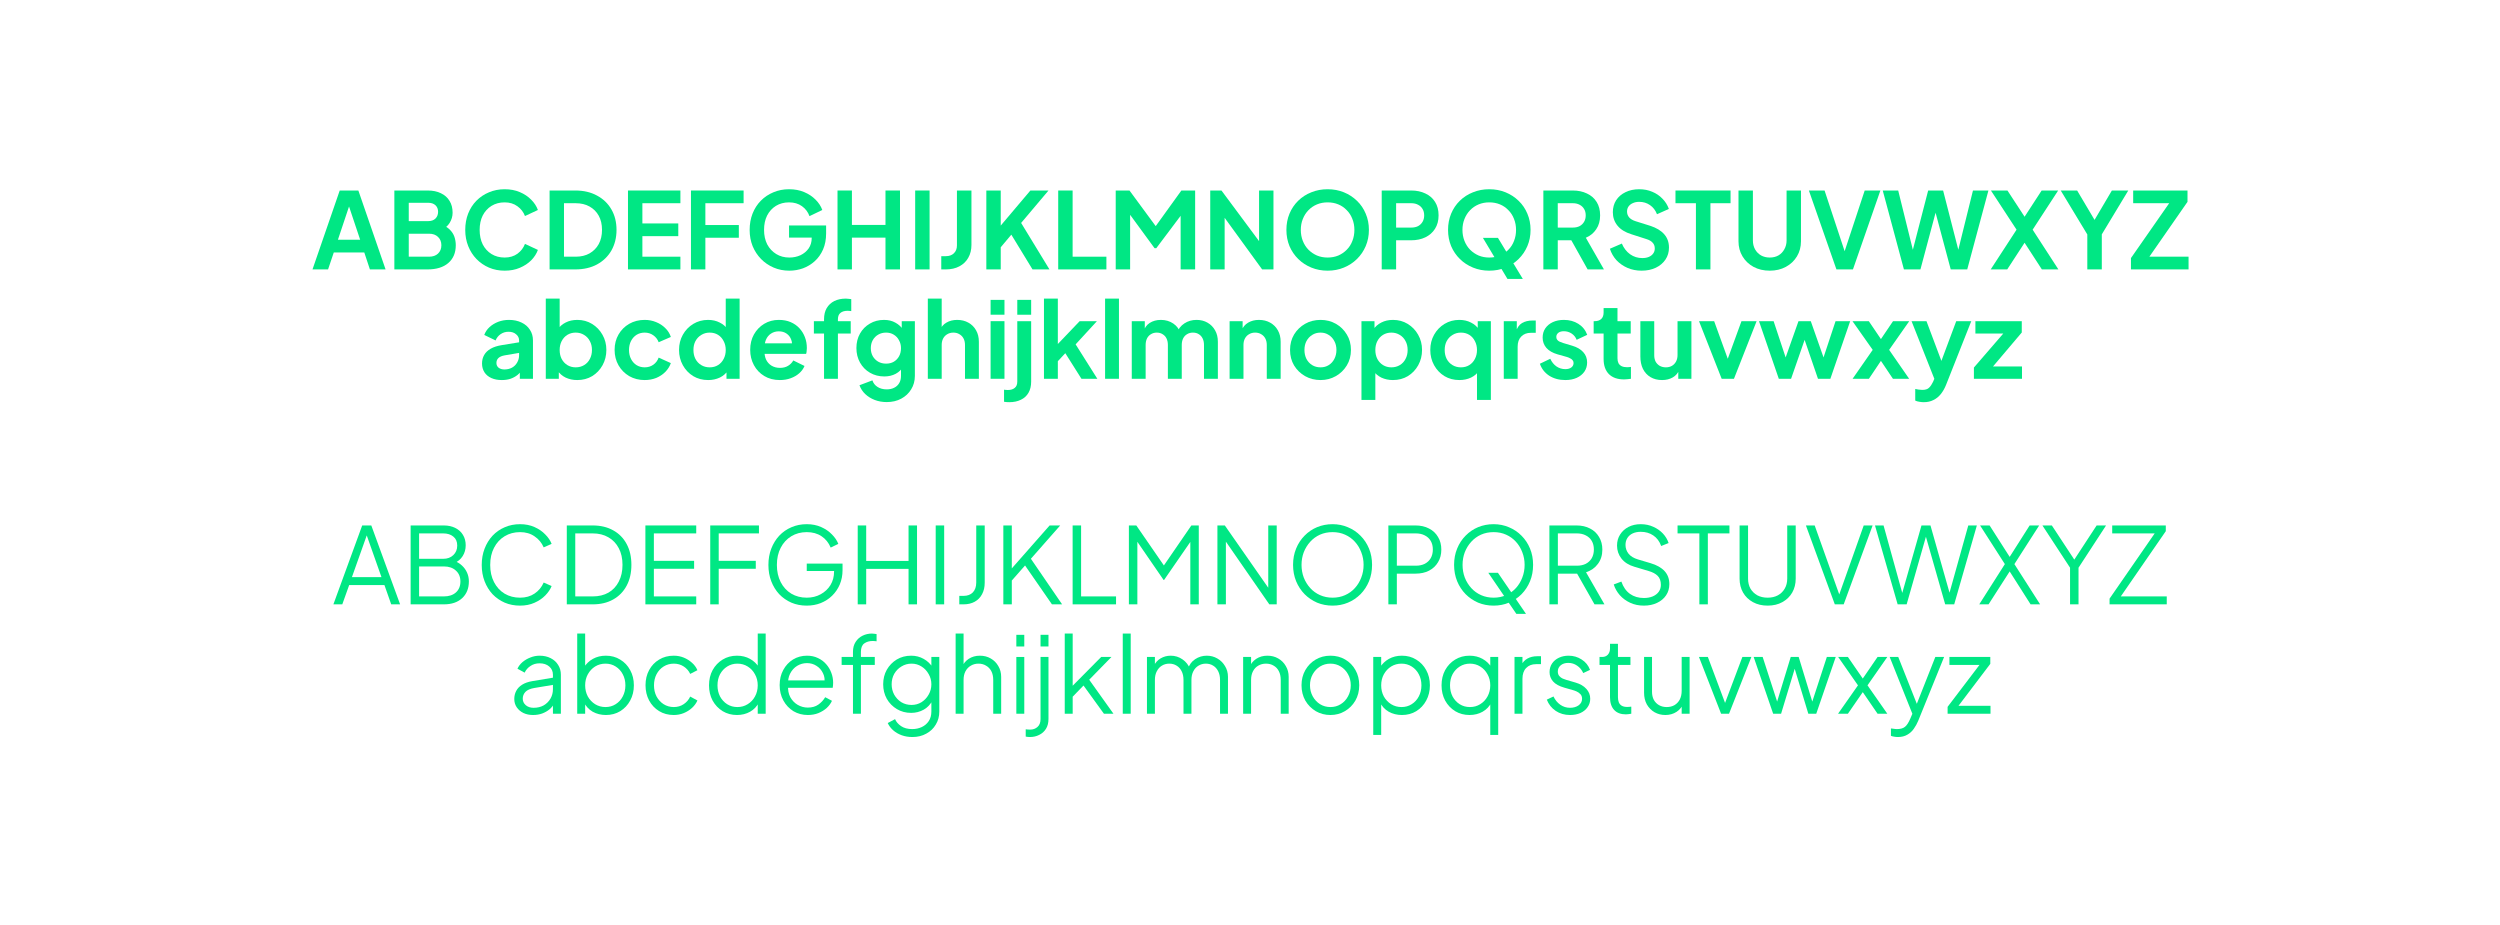 <?xml version="1.0" encoding="UTF-8"?>
<svg xmlns="http://www.w3.org/2000/svg" width="1440" height="533" viewBox="0 0 1440 533" fill="none">
  <path d="M180 155.177L195.677 109.732H206.413L222.09 155.177H213.062L209.829 145.417H192.261L188.967 155.177H180ZM194.64 138.097H207.45L199.886 115.466H202.204L194.64 138.097Z" fill="#00E784"></path>
  <path d="M227.148 155.177V109.732H246.302C249.311 109.732 251.873 110.261 253.988 111.318C256.143 112.335 257.79 113.799 258.929 115.71C260.108 117.581 260.698 119.858 260.698 122.542C260.698 124.616 260.128 126.568 258.99 128.398C257.892 130.187 256.123 131.672 253.683 132.851V129.008C255.919 129.862 257.688 130.919 258.99 132.18C260.291 133.441 261.206 134.844 261.735 136.389C262.263 137.934 262.528 139.561 262.528 141.269C262.528 145.62 261.084 149.036 258.197 151.517C255.35 153.957 251.385 155.177 246.302 155.177H227.148ZM235.444 147.857H247.156C249.311 147.857 251.019 147.267 252.28 146.088C253.581 144.868 254.232 143.262 254.232 141.269C254.232 139.276 253.581 137.67 252.28 136.45C251.019 135.23 249.311 134.62 247.156 134.62H235.444V147.857ZM235.444 127.361H246.729C248.437 127.361 249.799 126.873 250.816 125.897C251.832 124.88 252.341 123.579 252.341 121.993C252.341 120.407 251.832 119.146 250.816 118.211C249.799 117.276 248.437 116.808 246.729 116.808H235.444V127.361Z" fill="#00E784"></path>
  <path d="M290.674 155.909C287.42 155.909 284.411 155.319 281.646 154.14C278.921 152.961 276.522 151.314 274.448 149.199C272.414 147.084 270.828 144.604 269.69 141.757C268.551 138.91 267.982 135.799 267.982 132.424C267.982 129.049 268.531 125.938 269.629 123.091C270.767 120.204 272.353 117.723 274.387 115.649C276.461 113.534 278.88 111.908 281.646 110.769C284.411 109.59 287.42 109 290.674 109C293.927 109 296.835 109.549 299.397 110.647C301.999 111.745 304.195 113.209 305.985 115.039C307.774 116.828 309.055 118.801 309.828 120.956L302.386 124.433C301.532 122.156 300.088 120.285 298.055 118.821C296.021 117.316 293.561 116.564 290.674 116.564C287.827 116.564 285.306 117.235 283.11 118.577C280.954 119.919 279.267 121.769 278.047 124.128C276.867 126.487 276.278 129.252 276.278 132.424C276.278 135.596 276.867 138.382 278.047 140.781C279.267 143.14 280.954 144.99 283.11 146.332C285.306 147.674 287.827 148.345 290.674 148.345C293.561 148.345 296.021 147.613 298.055 146.149C300.088 144.644 301.532 142.753 302.386 140.476L309.828 143.953C309.055 146.108 307.774 148.101 305.985 149.931C304.195 151.72 301.999 153.164 299.397 154.262C296.835 155.36 293.927 155.909 290.674 155.909Z" fill="#00E784"></path>
  <path d="M316.563 155.177V109.732H331.386C336.184 109.732 340.353 110.708 343.891 112.66C347.469 114.571 350.235 117.235 352.187 120.651C354.139 124.026 355.115 127.951 355.115 132.424C355.115 136.857 354.139 140.801 352.187 144.258C350.235 147.674 347.469 150.358 343.891 152.31C340.353 154.221 336.184 155.177 331.386 155.177H316.563ZM324.859 147.857H331.569C334.659 147.857 337.323 147.227 339.56 145.966C341.837 144.665 343.606 142.875 344.867 140.598C346.127 138.28 346.758 135.555 346.758 132.424C346.758 129.252 346.127 126.527 344.867 124.25C343.606 121.973 341.837 120.204 339.56 118.943C337.323 117.682 334.659 117.052 331.569 117.052H324.859V147.857Z" fill="#00E784"></path>
  <path d="M361.717 155.177V109.732H391.912V117.052H370.013V128.703H390.692V136.023H370.013V147.857H391.912V155.177H361.717Z" fill="#00E784"></path>
  <path d="M397.995 155.177V109.732H428.312V117.052H406.291V129.618H425.567V136.938H406.291V155.177H397.995Z" fill="#00E784"></path>
  <path d="M454.675 155.909C451.422 155.909 448.412 155.319 445.647 154.14C442.882 152.961 440.462 151.314 438.388 149.199C436.314 147.084 434.687 144.604 433.508 141.757C432.369 138.91 431.8 135.799 431.8 132.424C431.8 129.049 432.349 125.938 433.447 123.091C434.586 120.204 436.172 117.723 438.205 115.649C440.279 113.534 442.699 111.908 445.464 110.769C448.229 109.59 451.239 109 454.492 109C457.745 109 460.653 109.549 463.215 110.647C465.818 111.745 468.014 113.209 469.803 115.039C471.592 116.828 472.873 118.801 473.646 120.956L466.265 124.494C465.411 122.135 463.967 120.224 461.934 118.76C459.901 117.296 457.42 116.564 454.492 116.564C451.645 116.564 449.124 117.235 446.928 118.577C444.773 119.919 443.085 121.769 441.865 124.128C440.686 126.487 440.096 129.252 440.096 132.424C440.096 135.596 440.706 138.382 441.926 140.781C443.187 143.14 444.915 144.99 447.111 146.332C449.307 147.674 451.828 148.345 454.675 148.345C456.993 148.345 459.128 147.898 461.08 147.003C463.032 146.068 464.598 144.766 465.777 143.099C466.956 141.391 467.546 139.378 467.546 137.06V133.583L471.328 136.877H454.492V129.862H475.842V134.437C475.842 137.934 475.252 141.025 474.073 143.709C472.894 146.393 471.287 148.65 469.254 150.48C467.261 152.269 465.004 153.632 462.483 154.567C459.962 155.462 457.359 155.909 454.675 155.909Z" fill="#00E784"></path>
  <path d="M482.407 155.177V109.732H490.703V129.557H510.04V109.732H518.397V155.177H510.04V136.877H490.703V155.177H482.407Z" fill="#00E784"></path>
  <path d="M527.144 155.177V109.732H535.44V155.177H527.144Z" fill="#00E784"></path>
  <path d="M542.168 155.177V147.552H544.791C546.743 147.552 548.288 147.003 549.427 145.905C550.606 144.766 551.196 143.262 551.196 141.391V109.732H559.553V141.086C559.553 143.892 558.943 146.352 557.723 148.467C556.544 150.582 554.836 152.229 552.599 153.408C550.403 154.587 547.8 155.177 544.791 155.177H542.168Z" fill="#00E784"></path>
  <path d="M568.128 155.177V109.732H576.424V133.4L574.167 132.607L593.504 109.732H603.935L585.818 131.204L586.306 125.348L604.484 155.177H594.724L582.524 135.169L576.424 142.428V155.177H568.128Z" fill="#00E784"></path>
  <path d="M609.53 155.177V109.732H617.826V147.857H637.285V155.177H609.53Z" fill="#00E784"></path>
  <path d="M642.651 155.177V109.732H650.581L667.6 132.851H663.818L680.471 109.732H688.401V155.177H680.044V119.187L683.277 119.98L666.014 142.977H665.038L648.202 119.98L650.947 119.187V155.177H642.651Z" fill="#00E784"></path>
  <path d="M697.098 155.177V109.732H703.564L728.574 143.404L725.219 144.075V109.732H733.515V155.177H726.988L702.344 121.261L705.394 120.59V155.177H697.098Z" fill="#00E784"></path>
  <path d="M764.699 155.909C761.364 155.909 758.253 155.319 755.366 154.14C752.478 152.961 749.957 151.314 747.802 149.199C745.646 147.084 743.959 144.604 742.739 141.757C741.559 138.87 740.97 135.759 740.97 132.424C740.97 129.049 741.559 125.938 742.739 123.091C743.918 120.244 745.585 117.764 747.741 115.649C749.896 113.534 752.417 111.908 755.305 110.769C758.192 109.59 761.323 109 764.699 109C768.074 109 771.205 109.59 774.093 110.769C776.98 111.948 779.501 113.595 781.657 115.71C783.812 117.784 785.479 120.244 786.659 123.091C787.879 125.938 788.489 129.049 788.489 132.424C788.489 135.759 787.879 138.87 786.659 141.757C785.439 144.604 783.751 147.084 781.596 149.199C779.44 151.314 776.919 152.961 774.032 154.14C771.185 155.319 768.074 155.909 764.699 155.909ZM764.699 148.345C766.935 148.345 768.989 147.959 770.86 147.186C772.73 146.373 774.357 145.254 775.74 143.831C777.163 142.408 778.241 140.72 778.973 138.768C779.745 136.816 780.132 134.701 780.132 132.424C780.132 130.147 779.745 128.052 778.973 126.141C778.241 124.189 777.163 122.501 775.74 121.078C774.357 119.614 772.73 118.496 770.86 117.723C768.989 116.95 766.935 116.564 764.699 116.564C762.503 116.564 760.469 116.95 758.599 117.723C756.728 118.496 755.081 119.614 753.658 121.078C752.275 122.501 751.197 124.189 750.425 126.141C749.652 128.052 749.266 130.147 749.266 132.424C749.266 134.701 749.652 136.816 750.425 138.768C751.197 140.72 752.275 142.408 753.658 143.831C755.081 145.254 756.728 146.373 758.599 147.186C760.469 147.959 762.503 148.345 764.699 148.345Z" fill="#00E784"></path>
  <path d="M795.866 155.177V109.732H812.823C815.914 109.732 818.639 110.301 820.997 111.44C823.397 112.538 825.268 114.165 826.609 116.32C827.951 118.435 828.622 121.017 828.622 124.067C828.622 127.076 827.931 129.659 826.549 131.814C825.207 133.929 823.356 135.555 820.997 136.694C818.639 137.833 815.914 138.402 812.823 138.402H804.161V155.177H795.866ZM804.161 131.082H812.945C814.45 131.082 815.751 130.797 816.849 130.228C817.948 129.618 818.802 128.784 819.411 127.727C820.021 126.67 820.327 125.45 820.327 124.067C820.327 122.644 820.021 121.424 819.411 120.407C818.802 119.35 817.948 118.536 816.849 117.967C815.751 117.357 814.45 117.052 812.945 117.052H804.161V131.082Z" fill="#00E784"></path>
  <path d="M857.807 155.909C854.473 155.909 851.362 155.319 848.474 154.14C845.587 152.961 843.066 151.314 840.91 149.199C838.755 147.084 837.067 144.604 835.847 141.757C834.668 138.87 834.078 135.759 834.078 132.424C834.078 129.049 834.668 125.938 835.847 123.091C837.026 120.244 838.694 117.764 840.849 115.649C843.005 113.534 845.526 111.908 848.413 110.769C851.301 109.59 854.432 109 857.807 109C861.182 109 864.314 109.59 867.201 110.769C870.089 111.948 872.61 113.595 874.765 115.71C876.921 117.784 878.588 120.244 879.767 123.091C880.987 125.938 881.597 129.049 881.597 132.424C881.597 135.759 880.987 138.87 879.767 141.757C878.547 144.604 876.86 147.084 874.704 149.199C872.549 151.314 870.028 152.961 867.14 154.14C864.294 155.319 861.182 155.909 857.807 155.909ZM857.807 148.345C860.044 148.345 862.098 147.959 863.968 147.186C865.839 146.373 867.466 145.254 868.848 143.831C870.272 142.408 871.349 140.72 872.081 138.768C872.854 136.816 873.24 134.701 873.24 132.424C873.24 130.147 872.854 128.052 872.081 126.141C871.349 124.189 870.272 122.501 868.848 121.078C867.466 119.614 865.839 118.496 863.968 117.723C862.098 116.95 860.044 116.564 857.807 116.564C855.611 116.564 853.578 116.95 851.707 117.723C849.837 118.496 848.19 119.614 846.766 121.078C845.383 122.501 844.306 124.189 843.533 126.141C842.761 128.052 842.374 130.147 842.374 132.424C842.374 134.701 842.761 136.816 843.533 138.768C844.306 140.72 845.383 142.408 846.766 143.831C848.19 145.254 849.837 146.373 851.707 147.186C853.578 147.959 855.611 148.345 857.807 148.345ZM868.299 160.667L854.147 136.999H862.809L877.144 160.667H868.299Z" fill="#00E784"></path>
  <path d="M888.974 155.177V109.732H905.871C908.962 109.732 911.686 110.301 914.045 111.44C916.444 112.538 918.315 114.165 919.657 116.32C920.999 118.435 921.67 121.017 921.67 124.067C921.67 127.198 920.918 129.862 919.413 132.058C917.949 134.254 915.956 135.881 913.435 136.938L923.866 155.177H914.472L903.309 135.23L908.677 138.402H897.27V155.177H888.974ZM897.27 131.082H905.993C907.498 131.082 908.799 130.797 909.897 130.228C910.995 129.618 911.849 128.784 912.459 127.727C913.069 126.67 913.374 125.45 913.374 124.067C913.374 122.644 913.069 121.424 912.459 120.407C911.849 119.35 910.995 118.536 909.897 117.967C908.799 117.357 907.498 117.052 905.993 117.052H897.27V131.082Z" fill="#00E784"></path>
  <path d="M945.529 155.909C942.642 155.909 939.958 155.38 937.477 154.323C935.037 153.266 932.922 151.802 931.133 149.931C929.384 148.02 928.103 145.803 927.29 143.282L934.183 140.293C935.281 142.896 936.867 144.949 938.941 146.454C941.015 147.918 943.353 148.65 945.956 148.65C947.42 148.65 948.681 148.426 949.738 147.979C950.836 147.491 951.67 146.84 952.239 146.027C952.849 145.214 953.154 144.238 953.154 143.099C953.154 141.757 952.747 140.659 951.934 139.805C951.161 138.91 949.982 138.219 948.396 137.731L939.673 134.925C936.135 133.827 933.471 132.18 931.682 129.984C929.893 127.788 928.998 125.206 928.998 122.237C928.998 119.634 929.628 117.337 930.889 115.344C932.19 113.351 933.98 111.806 936.257 110.708C938.575 109.569 941.218 109 944.187 109C946.912 109 949.413 109.488 951.69 110.464C953.967 111.399 955.919 112.721 957.546 114.429C959.213 116.096 960.454 118.069 961.267 120.346L954.435 123.396C953.54 121.119 952.198 119.37 950.409 118.15C948.62 116.889 946.546 116.259 944.187 116.259C942.804 116.259 941.584 116.503 940.527 116.991C939.47 117.438 938.636 118.089 938.026 118.943C937.457 119.756 937.172 120.732 937.172 121.871C937.172 123.132 937.579 124.25 938.392 125.226C939.205 126.161 940.446 126.893 942.113 127.422L950.47 130.045C954.089 131.224 956.794 132.851 958.583 134.925C960.413 136.999 961.328 139.561 961.328 142.611C961.328 145.214 960.657 147.511 959.315 149.504C957.973 151.497 956.123 153.062 953.764 154.201C951.405 155.34 948.66 155.909 945.529 155.909Z" fill="#00E784"></path>
  <path d="M976.85 155.177V117.052H965.077V109.732H996.797V117.052H985.207V155.177H976.85Z" fill="#00E784"></path>
  <path d="M1019.37 155.909C1015.87 155.909 1012.76 155.177 1010.03 153.713C1007.35 152.249 1005.23 150.236 1003.69 147.674C1002.14 145.112 1001.37 142.204 1001.37 138.951V109.732H1009.67V138.524C1009.67 140.395 1010.07 142.082 1010.89 143.587C1011.74 145.092 1012.9 146.271 1014.36 147.125C1015.83 147.938 1017.5 148.345 1019.37 148.345C1021.28 148.345 1022.95 147.938 1024.37 147.125C1025.83 146.271 1026.97 145.092 1027.78 143.587C1028.64 142.082 1029.07 140.395 1029.07 138.524V109.732H1037.36V138.951C1037.36 142.204 1036.59 145.112 1035.04 147.674C1033.5 150.236 1031.36 152.249 1028.64 153.713C1025.95 155.177 1022.86 155.909 1019.37 155.909Z" fill="#00E784"></path>
  <path d="M1057.78 155.177L1041.92 109.732H1050.95L1063.39 147.369H1061.63L1074.07 109.732H1083.1L1067.3 155.177H1057.78Z" fill="#00E784"></path>
  <path d="M1096.66 155.177L1084.46 109.732H1093.36L1102.94 148.467H1100.62L1110.62 109.732H1119.23L1129.17 148.467H1126.85L1136.43 109.732H1145.33L1133.13 155.177H1123.62L1113.55 117.479H1116.24L1106.17 155.177H1096.66Z" fill="#00E784"></path>
  <path d="M1146.65 155.177L1161.53 132.302L1146.77 109.732H1156.29L1168.36 128.215H1163.97L1175.99 109.732H1185.5L1170.8 132.302L1185.63 155.177H1176.11L1163.97 136.45H1168.36L1156.16 155.177H1146.65Z" fill="#00E784"></path>
  <path d="M1202.29 155.177V135.047L1186.98 109.732H1196.43L1208.14 129.496H1204.79L1216.44 109.732H1225.89L1210.64 134.986V155.177H1202.29Z" fill="#00E784"></path>
  <path d="M1227.43 155.177V148.65L1249.45 117.052H1228.71V109.732H1260V116.259L1238.04 147.857H1260.61V155.177H1227.43Z" fill="#00E784"></path>
  <path d="M289.053 218.909C286.735 218.909 284.722 218.523 283.014 217.75C281.306 216.977 279.984 215.879 279.049 214.456C278.114 212.992 277.646 211.304 277.646 209.393C277.646 207.563 278.053 205.936 278.866 204.513C279.679 203.049 280.94 201.829 282.648 200.853C284.356 199.877 286.511 199.186 289.114 198.779L299.972 197.01V203.11L290.639 204.696C289.053 204.981 287.874 205.489 287.101 206.221C286.328 206.953 285.942 207.909 285.942 209.088C285.942 210.227 286.369 211.142 287.223 211.833C288.118 212.484 289.216 212.809 290.517 212.809C292.184 212.809 293.648 212.463 294.909 211.772C296.21 211.04 297.207 210.044 297.898 208.783C298.63 207.522 298.996 206.14 298.996 204.635V196.095C298.996 194.672 298.427 193.492 297.288 192.557C296.19 191.581 294.726 191.093 292.896 191.093C291.188 191.093 289.663 191.561 288.321 192.496C287.02 193.391 286.064 194.59 285.454 196.095L278.927 192.923C279.578 191.174 280.594 189.67 281.977 188.409C283.4 187.108 285.068 186.091 286.979 185.359C288.89 184.627 290.964 184.261 293.201 184.261C295.926 184.261 298.325 184.769 300.399 185.786C302.473 186.762 304.079 188.145 305.218 189.934C306.397 191.683 306.987 193.736 306.987 196.095V218.177H299.423V212.504L301.131 212.382C300.277 213.805 299.26 215.005 298.081 215.981C296.902 216.916 295.56 217.648 294.055 218.177C292.55 218.665 290.883 218.909 289.053 218.909Z" fill="#00E784"></path>
  <path d="M332.49 218.909C330.09 218.909 327.874 218.441 325.841 217.506C323.848 216.53 322.262 215.147 321.083 213.358L321.876 211.772V218.177H314.373V172H322.364V191.581L321.144 189.934C322.282 188.145 323.828 186.762 325.78 185.786C327.732 184.769 329.989 184.261 332.551 184.261C335.682 184.261 338.508 185.034 341.03 186.579C343.551 188.124 345.544 190.198 347.008 192.801C348.512 195.404 349.265 198.332 349.265 201.585C349.265 204.798 348.533 207.726 347.069 210.369C345.605 213.012 343.612 215.107 341.091 216.652C338.569 218.157 335.702 218.909 332.49 218.909ZM331.575 211.589C333.405 211.589 335.031 211.162 336.455 210.308C337.878 209.454 338.976 208.275 339.749 206.77C340.562 205.265 340.969 203.537 340.969 201.585C340.969 199.633 340.562 197.925 339.749 196.461C338.976 194.956 337.878 193.777 336.455 192.923C335.031 192.028 333.405 191.581 331.575 191.581C329.826 191.581 328.24 192.008 326.817 192.862C325.434 193.716 324.336 194.916 323.523 196.461C322.75 197.966 322.364 199.674 322.364 201.585C322.364 203.537 322.75 205.265 323.523 206.77C324.336 208.275 325.434 209.454 326.817 210.308C328.24 211.162 329.826 211.589 331.575 211.589Z" fill="#00E784"></path>
  <path d="M371.339 218.909C368.045 218.909 365.076 218.157 362.433 216.652C359.83 215.107 357.777 213.033 356.272 210.43C354.767 207.787 354.015 204.818 354.015 201.524C354.015 198.23 354.767 195.282 356.272 192.679C357.777 190.076 359.83 188.023 362.433 186.518C365.076 185.013 368.045 184.261 371.339 184.261C373.698 184.261 375.894 184.688 377.927 185.542C379.96 186.355 381.709 187.494 383.173 188.958C384.678 190.381 385.755 192.089 386.406 194.082L379.391 197.132C378.781 195.465 377.744 194.123 376.28 193.106C374.857 192.089 373.21 191.581 371.339 191.581C369.59 191.581 368.025 192.008 366.642 192.862C365.3 193.716 364.243 194.895 363.47 196.4C362.697 197.905 362.311 199.633 362.311 201.585C362.311 203.537 362.697 205.265 363.47 206.77C364.243 208.275 365.3 209.454 366.642 210.308C368.025 211.162 369.59 211.589 371.339 211.589C373.25 211.589 374.918 211.081 376.341 210.064C377.764 209.047 378.781 207.685 379.391 205.977L386.406 209.149C385.755 211.02 384.698 212.707 383.234 214.212C381.77 215.676 380.021 216.835 377.988 217.689C375.955 218.502 373.738 218.909 371.339 218.909Z" fill="#00E784"></path>
  <path d="M407.902 218.909C404.69 218.909 401.823 218.157 399.301 216.652C396.78 215.107 394.787 213.012 393.323 210.369C391.859 207.726 391.127 204.798 391.127 201.585C391.127 198.332 391.859 195.404 393.323 192.801C394.787 190.198 396.78 188.124 399.301 186.579C401.863 185.034 404.71 184.261 407.841 184.261C410.363 184.261 412.599 184.769 414.551 185.786C416.544 186.762 418.11 188.145 419.248 189.934L418.028 191.581V172H426.019V218.177H418.455V211.772L419.309 213.358C418.171 215.147 416.585 216.53 414.551 217.506C412.518 218.441 410.302 218.909 407.902 218.909ZM408.756 211.589C410.586 211.589 412.193 211.162 413.575 210.308C414.958 209.454 416.036 208.275 416.808 206.77C417.622 205.265 418.028 203.537 418.028 201.585C418.028 199.674 417.622 197.966 416.808 196.461C416.036 194.916 414.958 193.716 413.575 192.862C412.193 192.008 410.586 191.581 408.756 191.581C406.967 191.581 405.361 192.028 403.937 192.923C402.514 193.777 401.396 194.956 400.582 196.461C399.81 197.925 399.423 199.633 399.423 201.585C399.423 203.537 399.81 205.265 400.582 206.77C401.396 208.275 402.514 209.454 403.937 210.308C405.361 211.162 406.967 211.589 408.756 211.589Z" fill="#00E784"></path>
  <path d="M449.192 218.909C445.776 218.909 442.787 218.136 440.225 216.591C437.663 215.046 435.67 212.951 434.247 210.308C432.823 207.665 432.112 204.737 432.112 201.524C432.112 198.189 432.823 195.241 434.247 192.679C435.711 190.076 437.683 188.023 440.164 186.518C442.685 185.013 445.491 184.261 448.582 184.261C451.184 184.261 453.462 184.688 455.414 185.542C457.406 186.396 459.094 187.575 460.477 189.08C461.859 190.585 462.917 192.313 463.649 194.265C464.381 196.176 464.747 198.25 464.747 200.487C464.747 201.056 464.706 201.646 464.625 202.256C464.584 202.866 464.482 203.395 464.32 203.842H438.7V197.742H459.806L456.024 200.609C456.39 198.738 456.288 197.071 455.719 195.607C455.19 194.143 454.296 192.984 453.035 192.13C451.815 191.276 450.33 190.849 448.582 190.849C446.914 190.849 445.43 191.276 444.129 192.13C442.827 192.943 441.831 194.163 441.14 195.79C440.489 197.376 440.245 199.308 440.408 201.585C440.245 203.618 440.509 205.428 441.201 207.014C441.933 208.559 442.99 209.759 444.373 210.613C445.796 211.467 447.423 211.894 449.253 211.894C451.083 211.894 452.628 211.508 453.889 210.735C455.19 209.962 456.207 208.925 456.939 207.624L463.405 210.796C462.754 212.382 461.737 213.785 460.355 215.005C458.972 216.225 457.325 217.181 455.414 217.872C453.543 218.563 451.469 218.909 449.192 218.909Z" fill="#00E784"></path>
  <path d="M474.647 218.177V192.13H468.791V184.993H474.647V183.895C474.647 181.374 475.156 179.239 476.172 177.49C477.23 175.701 478.694 174.338 480.564 173.403C482.435 172.468 484.651 172 487.213 172C487.701 172 488.23 172.041 488.799 172.122C489.409 172.163 489.918 172.224 490.324 172.305V179.198C489.918 179.117 489.531 179.076 489.165 179.076C488.84 179.035 488.535 179.015 488.25 179.015C486.461 179.015 485.078 179.422 484.102 180.235C483.126 181.008 482.638 182.228 482.638 183.895V184.993H490.019V192.13H482.638V218.177H474.647Z" fill="#00E784"></path>
  <path d="M510.737 231.597C508.256 231.597 505.958 231.19 503.844 230.377C501.729 229.564 499.899 228.425 498.354 226.961C496.849 225.538 495.751 223.85 495.06 221.898L502.502 219.092C502.99 220.637 503.945 221.878 505.369 222.813C506.833 223.789 508.622 224.277 510.737 224.277C512.363 224.277 513.787 223.972 515.007 223.362C516.267 222.752 517.243 221.857 517.935 220.678C518.626 219.539 518.972 218.157 518.972 216.53V208.966L520.497 210.796C519.358 212.789 517.833 214.293 515.922 215.31C514.01 216.327 511.835 216.835 509.395 216.835C506.304 216.835 503.539 216.123 501.099 214.7C498.659 213.277 496.747 211.325 495.365 208.844C493.982 206.363 493.291 203.578 493.291 200.487C493.291 197.356 493.982 194.57 495.365 192.13C496.747 189.69 498.638 187.779 501.038 186.396C503.437 184.973 506.162 184.261 509.212 184.261C511.692 184.261 513.868 184.79 515.739 185.847C517.65 186.864 519.236 188.348 520.497 190.3L519.399 192.313V184.993H526.963V216.53C526.963 219.417 526.251 222 524.828 224.277C523.445 226.554 521.534 228.344 519.094 229.645C516.694 230.946 513.909 231.597 510.737 231.597ZM510.371 209.454C512.079 209.454 513.563 209.088 514.824 208.356C516.125 207.583 517.142 206.526 517.874 205.184C518.606 203.842 518.972 202.297 518.972 200.548C518.972 198.84 518.585 197.315 517.813 195.973C517.081 194.59 516.064 193.513 514.763 192.74C513.502 191.967 512.038 191.581 510.371 191.581C508.703 191.581 507.199 191.967 505.857 192.74C504.515 193.513 503.457 194.59 502.685 195.973C501.953 197.315 501.587 198.84 501.587 200.548C501.587 202.256 501.953 203.781 502.685 205.123C503.457 206.465 504.494 207.522 505.796 208.295C507.138 209.068 508.663 209.454 510.371 209.454Z" fill="#00E784"></path>
  <path d="M534.426 218.177V172H542.417V191.52L541.319 190.361C542.091 188.368 543.352 186.864 545.1 185.847C546.89 184.79 548.964 184.261 551.323 184.261C553.763 184.261 555.918 184.79 557.789 185.847C559.7 186.904 561.184 188.389 562.241 190.3C563.299 192.171 563.828 194.346 563.828 196.827V218.177H555.836V198.718C555.836 197.254 555.552 195.993 554.983 194.936C554.413 193.879 553.62 193.065 552.603 192.496C551.627 191.886 550.469 191.581 549.126 191.581C547.825 191.581 546.666 191.886 545.65 192.496C544.633 193.065 543.84 193.879 543.271 194.936C542.701 195.993 542.417 197.254 542.417 198.718V218.177H534.426Z" fill="#00E784"></path>
  <path d="M570.585 218.177V184.993H578.576V218.177H570.585ZM570.585 181.272V172.732H578.576V181.272H570.585Z" fill="#00E784"></path>
  <path d="M581.379 231.658C580.85 231.658 580.301 231.638 579.732 231.597C579.162 231.556 578.695 231.495 578.329 231.414V224.46C579.061 224.582 579.793 224.643 580.525 224.643C582.233 224.643 583.554 224.236 584.49 223.423C585.466 222.65 585.954 221.451 585.954 219.824V184.993H593.945V219.824C593.945 222.345 593.436 224.48 592.42 226.229C591.403 228.018 589.939 229.36 588.028 230.255C586.157 231.19 583.941 231.658 581.379 231.658ZM585.954 181.272V172.732H593.945V181.272H585.954Z" fill="#00E784"></path>
  <path d="M601.323 218.177V172H609.314V202.256L606.264 201.341L621.88 184.993H631.823L619.562 198.352L632.067 218.177H622.917L612.059 200.975L616.817 199.999L606.813 210.735L609.314 205.855V218.177H601.323Z" fill="#00E784"></path>
  <path d="M636.529 218.177V172H644.52V218.177H636.529Z" fill="#00E784"></path>
  <path d="M651.898 218.177V184.993H659.401V192.679L658.547 191.398C659.157 188.999 660.377 187.209 662.207 186.03C664.037 184.851 666.192 184.261 668.673 184.261C671.398 184.261 673.797 184.973 675.871 186.396C677.945 187.819 679.287 189.69 679.897 192.008L677.64 192.191C678.657 189.548 680.182 187.575 682.215 186.274C684.249 184.932 686.587 184.261 689.23 184.261C691.589 184.261 693.683 184.79 695.513 185.847C697.384 186.904 698.848 188.389 699.905 190.3C700.962 192.171 701.491 194.346 701.491 196.827V218.177H693.5V198.718C693.5 197.254 693.236 195.993 692.707 194.936C692.178 193.879 691.446 193.065 690.511 192.496C689.576 191.886 688.437 191.581 687.095 191.581C685.835 191.581 684.716 191.886 683.74 192.496C682.764 193.065 682.012 193.879 681.483 194.936C680.955 195.993 680.69 197.254 680.69 198.718V218.177H672.699V198.718C672.699 197.254 672.435 195.993 671.906 194.936C671.378 193.879 670.625 193.065 669.649 192.496C668.714 191.886 667.595 191.581 666.294 191.581C665.033 191.581 663.915 191.886 662.939 192.496C661.963 193.065 661.211 193.879 660.682 194.936C660.154 195.993 659.889 197.254 659.889 198.718V218.177H651.898Z" fill="#00E784"></path>
  <path d="M708.252 218.177V184.993H715.755V191.52L715.145 190.361C715.917 188.368 717.178 186.864 718.927 185.847C720.716 184.79 722.79 184.261 725.149 184.261C727.589 184.261 729.744 184.79 731.615 185.847C733.526 186.904 735.01 188.389 736.068 190.3C737.125 192.171 737.654 194.346 737.654 196.827V218.177H729.663V198.718C729.663 197.254 729.378 195.993 728.809 194.936C728.239 193.879 727.446 193.065 726.43 192.496C725.454 191.886 724.295 191.581 722.953 191.581C721.651 191.581 720.492 191.886 719.476 192.496C718.459 193.065 717.666 193.879 717.097 194.936C716.527 195.993 716.243 197.254 716.243 198.718V218.177H708.252Z" fill="#00E784"></path>
  <path d="M760.637 218.909C757.383 218.909 754.415 218.157 751.731 216.652C749.088 215.147 746.973 213.094 745.387 210.491C743.841 207.888 743.069 204.92 743.069 201.585C743.069 198.25 743.841 195.282 745.387 192.679C746.973 190.076 749.088 188.023 751.731 186.518C754.374 185.013 757.343 184.261 760.637 184.261C763.89 184.261 766.839 185.013 769.482 186.518C772.125 188.023 774.219 190.076 775.765 192.679C777.351 195.241 778.144 198.21 778.144 201.585C778.144 204.92 777.351 207.888 775.765 210.491C774.179 213.094 772.064 215.147 769.421 216.652C766.778 218.157 763.849 218.909 760.637 218.909ZM760.637 211.589C762.426 211.589 763.992 211.162 765.334 210.308C766.716 209.454 767.794 208.275 768.567 206.77C769.38 205.225 769.787 203.496 769.787 201.585C769.787 199.633 769.38 197.925 768.567 196.461C767.794 194.956 766.716 193.777 765.334 192.923C763.992 192.028 762.426 191.581 760.637 191.581C758.807 191.581 757.201 192.028 755.818 192.923C754.435 193.777 753.337 194.956 752.524 196.461C751.751 197.925 751.365 199.633 751.365 201.585C751.365 203.496 751.751 205.225 752.524 206.77C753.337 208.275 754.435 209.454 755.818 210.308C757.201 211.162 758.807 211.589 760.637 211.589Z" fill="#00E784"></path>
  <path d="M784.204 230.377V184.993H791.707V191.581L790.975 189.934C792.113 188.145 793.659 186.762 795.611 185.786C797.563 184.769 799.82 184.261 802.382 184.261C805.513 184.261 808.339 185.034 810.861 186.579C813.382 188.124 815.375 190.198 816.839 192.801C818.343 195.404 819.096 198.332 819.096 201.585C819.096 204.798 818.364 207.726 816.9 210.369C815.436 213.012 813.443 215.107 810.922 216.652C808.4 218.157 805.533 218.909 802.321 218.909C799.921 218.909 797.705 218.441 795.672 217.506C793.679 216.53 792.093 215.147 790.914 213.358L792.195 211.772V230.377H784.204ZM801.406 211.589C803.236 211.589 804.862 211.162 806.286 210.308C807.709 209.454 808.807 208.275 809.58 206.77C810.393 205.265 810.8 203.537 810.8 201.585C810.8 199.633 810.393 197.925 809.58 196.461C808.807 194.956 807.709 193.777 806.286 192.923C804.862 192.028 803.236 191.581 801.406 191.581C799.657 191.581 798.071 192.008 796.648 192.862C795.265 193.716 794.167 194.916 793.354 196.461C792.581 197.966 792.195 199.674 792.195 201.585C792.195 203.537 792.581 205.265 793.354 206.77C794.167 208.275 795.265 209.454 796.648 210.308C798.071 211.162 799.657 211.589 801.406 211.589Z" fill="#00E784"></path>
  <path d="M850.747 230.377V211.772L852.028 213.358C850.889 215.147 849.303 216.53 847.27 217.506C845.237 218.441 843.021 218.909 840.621 218.909C837.409 218.909 834.542 218.157 832.02 216.652C829.499 215.107 827.506 213.012 826.042 210.369C824.578 207.726 823.846 204.798 823.846 201.585C823.846 198.332 824.578 195.404 826.042 192.801C827.506 190.198 829.499 188.124 832.02 186.579C834.582 185.034 837.429 184.261 840.56 184.261C843.082 184.261 845.318 184.769 847.27 185.786C849.263 186.762 850.828 188.145 851.967 189.934L851.174 191.581V184.993H858.738V230.377H850.747ZM841.475 211.589C843.305 211.589 844.911 211.162 846.294 210.308C847.677 209.454 848.755 208.275 849.527 206.77C850.341 205.265 850.747 203.537 850.747 201.585C850.747 199.674 850.341 197.966 849.527 196.461C848.755 194.916 847.677 193.716 846.294 192.862C844.911 192.008 843.305 191.581 841.475 191.581C839.686 191.581 838.08 192.028 836.656 192.923C835.233 193.777 834.115 194.956 833.301 196.461C832.529 197.925 832.142 199.633 832.142 201.585C832.142 203.537 832.529 205.265 833.301 206.77C834.115 208.275 835.233 209.454 836.656 210.308C838.08 211.162 839.686 211.589 841.475 211.589Z" fill="#00E784"></path>
  <path d="M866.173 218.177V184.993H873.676V192.374L873.066 191.276C873.838 188.795 875.038 187.067 876.665 186.091C878.332 185.115 880.325 184.627 882.643 184.627H884.595V191.703H881.728C879.45 191.703 877.62 192.415 876.238 193.838C874.855 195.221 874.164 197.173 874.164 199.694V218.177H866.173Z" fill="#00E784"></path>
  <path d="M901.615 218.909C898.077 218.909 894.986 218.075 892.343 216.408C889.74 214.7 887.951 212.402 886.975 209.515L892.953 206.648C893.807 208.519 894.986 209.983 896.491 211.04C898.036 212.097 899.744 212.626 901.615 212.626C903.079 212.626 904.238 212.301 905.092 211.65C905.946 210.999 906.373 210.145 906.373 209.088C906.373 208.437 906.19 207.909 905.824 207.502C905.499 207.055 905.031 206.689 904.421 206.404C903.852 206.079 903.221 205.814 902.53 205.611L897.101 204.086C894.295 203.273 892.16 202.032 890.696 200.365C889.273 198.698 888.561 196.725 888.561 194.448C888.561 192.415 889.069 190.646 890.086 189.141C891.143 187.596 892.587 186.396 894.417 185.542C896.288 184.688 898.423 184.261 900.822 184.261C903.953 184.261 906.719 185.013 909.118 186.518C911.517 188.023 913.225 190.137 914.242 192.862L908.142 195.729C907.573 194.224 906.617 193.025 905.275 192.13C903.933 191.235 902.428 190.788 900.761 190.788C899.419 190.788 898.362 191.093 897.589 191.703C896.816 192.313 896.43 193.106 896.43 194.082C896.43 194.692 896.593 195.221 896.918 195.668C897.243 196.115 897.691 196.481 898.26 196.766C898.87 197.051 899.561 197.315 900.334 197.559L905.641 199.145C908.366 199.958 910.46 201.178 911.924 202.805C913.429 204.432 914.181 206.424 914.181 208.783C914.181 210.776 913.652 212.545 912.595 214.09C911.538 215.595 910.074 216.774 908.203 217.628C906.332 218.482 904.136 218.909 901.615 218.909Z" fill="#00E784"></path>
  <path d="M935.45 218.543C931.709 218.543 928.801 217.526 926.727 215.493C924.694 213.419 923.677 210.511 923.677 206.77V192.13H917.943V184.993H918.553C920.18 184.993 921.44 184.566 922.335 183.712C923.23 182.858 923.677 181.618 923.677 179.991V177.429H931.668V184.993H939.293V192.13H931.668V206.343C931.668 207.441 931.851 208.376 932.217 209.149C932.624 209.922 933.234 210.511 934.047 210.918C934.901 211.325 935.979 211.528 937.28 211.528C937.565 211.528 937.89 211.508 938.256 211.467C938.663 211.426 939.049 211.386 939.415 211.345V218.177C938.846 218.258 938.195 218.34 937.463 218.421C936.731 218.502 936.06 218.543 935.45 218.543Z" fill="#00E784"></path>
  <path d="M957.354 218.909C954.792 218.909 952.555 218.34 950.644 217.201C948.773 216.062 947.33 214.476 946.313 212.443C945.337 210.41 944.849 208.031 944.849 205.306V184.993H952.84V204.635C952.84 206.018 953.104 207.238 953.633 208.295C954.203 209.312 954.996 210.125 956.012 210.735C957.07 211.304 958.249 211.589 959.55 211.589C960.852 211.589 962.011 211.304 963.027 210.735C964.044 210.125 964.837 209.291 965.406 208.234C965.976 207.177 966.26 205.916 966.26 204.452V184.993H974.251V218.177H966.687V211.65L967.358 212.809C966.586 214.842 965.305 216.367 963.515 217.384C961.767 218.401 959.713 218.909 957.354 218.909Z" fill="#00E784"></path>
  <path d="M991.683 218.177L978.629 184.993H987.352L996.807 211.101H993.574L1003.09 184.993H1011.81L998.759 218.177H991.683Z" fill="#00E784"></path>
  <path d="M1024.59 218.177L1013.18 184.993H1021.6L1029.96 210.186L1027.03 210.125L1035.93 184.993H1043.01L1051.85 210.125L1048.93 210.186L1057.28 184.993H1065.7L1054.29 218.177H1047.16L1038.13 191.886H1040.81L1031.66 218.177H1024.59Z" fill="#00E784"></path>
  <path d="M1067.09 218.177L1078.68 201.524L1067.03 184.993H1076.43L1085.51 198.413H1081.31L1090.39 184.993H1099.73L1088.14 201.524L1099.67 218.177H1090.33L1081.37 204.818H1085.45L1076.49 218.177H1067.09Z" fill="#00E784"></path>
  <path d="M1108.12 231.658C1107.23 231.658 1106.35 231.577 1105.5 231.414C1104.65 231.292 1103.87 231.068 1103.18 230.743V224.033C1103.71 224.155 1104.34 224.277 1105.07 224.399C1105.85 224.521 1106.56 224.582 1107.21 224.582C1109.04 224.582 1110.36 224.155 1111.17 223.301C1112.03 222.447 1112.78 221.329 1113.43 219.946L1115.63 214.822L1115.5 221.532L1101.05 184.993H1109.65L1119.77 211.955H1116.72L1126.79 184.993H1135.45L1120.99 221.532C1120.14 223.687 1119.1 225.517 1117.88 227.022C1116.66 228.527 1115.24 229.665 1113.61 230.438C1112.03 231.251 1110.2 231.658 1108.12 231.658Z" fill="#00E784"></path>
  <path d="M1136.97 218.177V211.711L1156.25 189.385L1157.47 192.13H1137.83V184.993H1164.54V191.52L1145.63 213.846L1144.41 211.101H1164.67V218.177H1136.97Z" fill="#00E784"></path>
  <path d="M192.033 348.107L208.625 302.662H213.871L230.463 348.107H225.339L221.435 337.005H201.122L197.157 348.107H192.033ZM202.708 332.43H219.727L210.516 306.322H211.98L202.708 332.43Z" fill="#00E784"></path>
  <path d="M236.523 348.107V302.662H255.616C258.178 302.662 260.395 303.15 262.265 304.126C264.177 305.061 265.641 306.383 266.657 308.091C267.715 309.799 268.243 311.791 268.243 314.069C268.243 316.427 267.654 318.522 266.474 320.352C265.336 322.141 263.689 323.503 261.533 324.439L261.472 322.975C263.262 323.625 264.787 324.54 266.047 325.72C267.349 326.899 268.345 328.282 269.036 329.868C269.728 331.413 270.073 333.08 270.073 334.87C270.073 338.936 268.772 342.169 266.169 344.569C263.607 346.927 260.11 348.107 255.677 348.107H236.523ZM241.403 343.532H255.677C258.565 343.532 260.862 342.779 262.57 341.275C264.319 339.729 265.193 337.615 265.193 334.931C265.193 332.287 264.319 330.193 262.57 328.648C260.862 327.062 258.565 326.269 255.677 326.269H241.403V343.532ZM241.403 321.877H255.25C257.69 321.877 259.642 321.165 261.106 319.742C262.611 318.318 263.363 316.488 263.363 314.252C263.363 311.974 262.611 310.246 261.106 309.067C259.642 307.847 257.69 307.237 255.25 307.237H241.403V321.877Z" fill="#00E784"></path>
  <path d="M299.558 348.839C296.345 348.839 293.397 348.269 290.713 347.131C288.029 345.951 285.691 344.325 283.698 342.251C281.746 340.136 280.221 337.655 279.123 334.809C278.025 331.962 277.476 328.831 277.476 325.415C277.476 321.999 278.025 318.867 279.123 316.021C280.221 313.174 281.746 310.693 283.698 308.579C285.691 306.464 288.029 304.837 290.713 303.699C293.397 302.519 296.345 301.93 299.558 301.93C302.649 301.93 305.414 302.479 307.854 303.577C310.335 304.675 312.409 306.098 314.076 307.847C315.784 309.555 317.004 311.364 317.736 313.276L313.161 315.289C312.022 312.645 310.274 310.531 307.915 308.945C305.597 307.318 302.811 306.505 299.558 306.505C296.223 306.505 293.255 307.298 290.652 308.884C288.049 310.47 286.016 312.686 284.552 315.533C283.088 318.339 282.356 321.633 282.356 325.415C282.356 329.156 283.088 332.45 284.552 335.297C286.016 338.143 288.049 340.36 290.652 341.946C293.255 343.491 296.223 344.264 299.558 344.264C302.811 344.264 305.597 343.471 307.915 341.885C310.274 340.299 312.022 338.184 313.161 335.541L317.736 337.554C317.004 339.424 315.784 341.234 314.076 342.983C312.409 344.691 310.335 346.094 307.854 347.192C305.414 348.29 302.649 348.839 299.558 348.839Z" fill="#00E784"></path>
  <path d="M326.474 348.107V302.662H341.419C345.933 302.662 349.858 303.597 353.192 305.468C356.527 307.298 359.109 309.921 360.939 313.337C362.769 316.712 363.684 320.718 363.684 325.354C363.684 329.949 362.769 333.955 360.939 337.371C359.109 340.787 356.527 343.43 353.192 345.301C349.858 347.171 345.933 348.107 341.419 348.107H326.474ZM331.354 343.532H341.419C344.917 343.532 347.946 342.8 350.508 341.336C353.07 339.831 355.043 337.716 356.425 334.992C357.849 332.267 358.56 329.054 358.56 325.354C358.56 321.653 357.849 318.461 356.425 315.777C355.002 313.052 353.009 310.958 350.447 309.494C347.885 307.989 344.876 307.237 341.419 307.237H331.354V343.532Z" fill="#00E784"></path>
  <path d="M371.748 348.107V302.662H401.028V307.237H376.628V323.036H399.808V327.611H376.628V343.532H401.028V348.107H371.748Z" fill="#00E784"></path>
  <path d="M409.098 348.107V302.662H437.158V307.237H413.978V323.036H435.328V327.611H413.978V348.107H409.098Z" fill="#00E784"></path>
  <path d="M464.687 348.839C461.474 348.839 458.526 348.269 455.842 347.131C453.158 345.951 450.82 344.325 448.827 342.251C446.875 340.136 445.35 337.655 444.252 334.809C443.154 331.962 442.605 328.831 442.605 325.415C442.605 321.999 443.154 318.867 444.252 316.021C445.35 313.174 446.875 310.693 448.827 308.579C450.82 306.464 453.158 304.837 455.842 303.699C458.526 302.519 461.474 301.93 464.687 301.93C467.778 301.93 470.543 302.479 472.983 303.577C475.464 304.675 477.538 306.098 479.205 307.847C480.913 309.555 482.133 311.364 482.865 313.276L478.473 315.411C477.334 312.645 475.586 310.47 473.227 308.884C470.868 307.298 468.022 306.505 464.687 306.505C461.352 306.505 458.384 307.298 455.781 308.884C453.178 310.47 451.145 312.686 449.681 315.533C448.217 318.339 447.485 321.633 447.485 325.415C447.485 329.156 448.217 332.45 449.681 335.297C451.145 338.143 453.178 340.36 455.781 341.946C458.384 343.491 461.352 344.264 464.687 344.264C467.656 344.264 470.319 343.613 472.678 342.312C475.077 341.01 476.968 339.241 478.351 337.005C479.734 334.727 480.425 332.125 480.425 329.197V326.696L482.621 328.892H464.687V324.622H485.305V328.404C485.305 331.372 484.776 334.117 483.719 336.639C482.662 339.119 481.198 341.275 479.327 343.105C477.456 344.935 475.26 346.358 472.739 347.375C470.258 348.351 467.574 348.839 464.687 348.839Z" fill="#00E784"></path>
  <path d="M494.046 348.107V302.662H498.926V323.097H523.326V302.662H528.206V348.107H523.326V327.672H498.926V348.107H494.046Z" fill="#00E784"></path>
  <path d="M538.962 348.107V302.662H543.842V348.107H538.962Z" fill="#00E784"></path>
  <path d="M552.556 348.107V343.227H554.996C557.273 343.227 559.063 342.556 560.364 341.214C561.665 339.831 562.316 337.96 562.316 335.602V302.662H567.196V335.602C567.196 338.164 566.688 340.38 565.671 342.251C564.695 344.121 563.292 345.565 561.462 346.582C559.632 347.598 557.477 348.107 554.996 348.107H552.556Z" fill="#00E784"></path>
  <path d="M577.921 348.107V302.662H582.801V329.197L581.703 328.648L604.578 302.662H610.678L592.317 323.524L592.561 320.047L611.776 348.107H605.92L590.426 325.72L582.801 334.382V348.107H577.921Z" fill="#00E784"></path>
  <path d="M617.833 348.107V302.662H622.713V343.532H642.843V348.107H617.833Z" fill="#00E784"></path>
  <path d="M650.239 348.107V302.662H654.509L671.589 327.428H669.21L686.229 302.662H690.499V348.107H685.619V309.25L687.205 309.86L670.491 334.077H670.247L653.594 309.86L655.119 309.25V348.107H650.239Z" fill="#00E784"></path>
  <path d="M701.231 348.107V302.662H705.501L732.158 340.909H730.511V302.662H735.391V348.107H731.121L704.464 309.616H706.111V348.107H701.231Z" fill="#00E784"></path>
  <path d="M767.558 348.839C764.386 348.839 761.417 348.269 758.652 347.131C755.927 345.951 753.528 344.325 751.454 342.251C749.38 340.136 747.753 337.655 746.574 334.809C745.395 331.921 744.805 328.77 744.805 325.354C744.805 321.938 745.395 318.806 746.574 315.96C747.753 313.072 749.38 310.592 751.454 308.518C753.528 306.403 755.927 304.776 758.652 303.638C761.417 302.499 764.386 301.93 767.558 301.93C770.73 301.93 773.679 302.519 776.403 303.699C779.169 304.837 781.588 306.464 783.662 308.579C785.736 310.653 787.363 313.113 788.542 315.96C789.721 318.806 790.311 321.938 790.311 325.354C790.311 328.77 789.721 331.921 788.542 334.809C787.363 337.655 785.736 340.136 783.662 342.251C781.588 344.325 779.169 345.951 776.403 347.131C773.679 348.269 770.73 348.839 767.558 348.839ZM767.558 344.264C770.201 344.264 772.601 343.776 774.756 342.8C776.952 341.824 778.843 340.461 780.429 338.713C782.015 336.964 783.235 334.951 784.089 332.674C784.984 330.396 785.431 327.956 785.431 325.354C785.431 322.792 784.984 320.372 784.089 318.095C783.235 315.817 782.015 313.804 780.429 312.056C778.843 310.307 776.952 308.945 774.756 307.969C772.601 306.993 770.201 306.505 767.558 306.505C764.915 306.505 762.495 306.993 760.299 307.969C758.144 308.945 756.273 310.307 754.687 312.056C753.101 313.804 751.861 315.817 750.966 318.095C750.112 320.372 749.685 322.792 749.685 325.354C749.685 327.956 750.112 330.396 750.966 332.674C751.861 334.951 753.101 336.964 754.687 338.713C756.273 340.461 758.164 341.824 760.36 342.8C762.556 343.776 764.956 344.264 767.558 344.264Z" fill="#00E784"></path>
  <path d="M799.701 348.107V302.662H815.317C818.286 302.662 820.888 303.251 823.125 304.431C825.362 305.569 827.09 307.196 828.31 309.311C829.571 311.385 830.201 313.804 830.201 316.57C830.201 319.335 829.571 321.755 828.31 323.829C827.09 325.903 825.362 327.529 823.125 328.709C820.929 329.847 818.326 330.417 815.317 330.417H804.581V348.107H799.701ZM804.581 325.842H815.561C817.513 325.842 819.221 325.476 820.685 324.744C822.149 323.971 823.288 322.893 824.101 321.511C824.914 320.087 825.321 318.42 825.321 316.509C825.321 314.597 824.914 312.95 824.101 311.568C823.288 310.185 822.149 309.128 820.685 308.396C819.221 307.623 817.513 307.237 815.561 307.237H804.581V325.842Z" fill="#00E784"></path>
  <path d="M860.309 348.839C857.137 348.839 854.168 348.269 851.403 347.131C848.678 345.951 846.279 344.325 844.205 342.251C842.131 340.136 840.504 337.655 839.325 334.809C838.146 331.921 837.556 328.77 837.556 325.354C837.556 321.938 838.146 318.806 839.325 315.96C840.504 313.072 842.131 310.592 844.205 308.518C846.279 306.403 848.678 304.776 851.403 303.638C854.168 302.499 857.137 301.93 860.309 301.93C863.481 301.93 866.43 302.519 869.154 303.699C871.919 304.837 874.339 306.464 876.413 308.579C878.487 310.653 880.114 313.113 881.293 315.96C882.472 318.806 883.062 321.938 883.062 325.354C883.062 328.77 882.472 331.921 881.293 334.809C880.114 337.655 878.487 340.136 876.413 342.251C874.339 344.325 871.919 345.951 869.154 347.131C866.43 348.269 863.481 348.839 860.309 348.839ZM860.309 344.264C862.952 344.264 865.352 343.776 867.507 342.8C869.703 341.824 871.594 340.461 873.18 338.713C874.766 336.964 875.986 334.951 876.84 332.674C877.735 330.396 878.182 327.956 878.182 325.354C878.182 322.792 877.735 320.372 876.84 318.095C875.986 315.817 874.766 313.804 873.18 312.056C871.594 310.307 869.703 308.945 867.507 307.969C865.352 306.993 862.952 306.505 860.309 306.505C857.666 306.505 855.246 306.993 853.05 307.969C850.895 308.945 849.024 310.307 847.438 312.056C845.852 313.804 844.612 315.817 843.717 318.095C842.863 320.372 842.436 322.792 842.436 325.354C842.436 327.956 842.863 330.396 843.717 332.674C844.612 334.951 845.852 336.964 847.438 338.713C849.024 340.461 850.915 341.824 853.111 342.8C855.307 343.776 857.706 344.264 860.309 344.264ZM873.424 353.597L857.259 329.929H862.81L878.975 353.597H873.424Z" fill="#00E784"></path>
  <path d="M892.452 348.107V302.662H908.068C911.037 302.662 913.639 303.251 915.876 304.431C918.113 305.569 919.841 307.196 921.061 309.311C922.322 311.385 922.952 313.804 922.952 316.57C922.952 319.782 922.098 322.527 920.39 324.805C918.723 327.082 916.445 328.688 913.558 329.624L924.172 348.107H918.438L907.336 328.526L910.63 330.417H897.332V348.107H892.452ZM897.332 325.842H908.312C910.264 325.842 911.972 325.476 913.436 324.744C914.9 323.971 916.039 322.893 916.852 321.511C917.665 320.087 918.072 318.42 918.072 316.509C918.072 314.597 917.665 312.95 916.852 311.568C916.039 310.185 914.9 309.128 913.436 308.396C911.972 307.623 910.264 307.237 908.312 307.237H897.332V325.842Z" fill="#00E784"></path>
  <path d="M946.841 348.839C943.954 348.839 941.331 348.29 938.972 347.192C936.613 346.094 934.621 344.63 932.994 342.8C931.367 340.929 930.208 338.875 929.517 336.639L933.909 334.992C934.966 338.082 936.613 340.441 938.85 342.068C941.087 343.654 943.75 344.447 946.841 344.447C948.793 344.447 950.501 344.142 951.965 343.532C953.47 342.881 954.629 341.986 955.442 340.848C956.255 339.709 956.662 338.387 956.662 336.883C956.662 334.646 956.052 332.918 954.832 331.698C953.612 330.478 951.863 329.542 949.586 328.892L941.412 326.452C938.199 325.516 935.719 323.951 933.97 321.755C932.262 319.559 931.408 317.058 931.408 314.252C931.408 311.852 931.998 309.738 933.177 307.908C934.356 306.037 935.963 304.573 937.996 303.516C940.07 302.458 942.408 301.93 945.011 301.93C947.736 301.93 950.176 302.438 952.331 303.455C954.527 304.431 956.377 305.732 957.882 307.359C959.387 308.985 960.464 310.795 961.115 312.788L956.845 314.496C955.869 311.812 954.344 309.778 952.27 308.396C950.237 307.013 947.837 306.322 945.072 306.322C943.323 306.322 941.778 306.627 940.436 307.237C939.135 307.847 938.118 308.721 937.386 309.86C936.654 310.998 936.288 312.34 936.288 313.886C936.288 315.756 936.878 317.444 938.057 318.949C939.236 320.413 941.046 321.511 943.486 322.243L950.684 324.378C954.263 325.435 956.967 326.96 958.797 328.953C960.627 330.945 961.542 333.446 961.542 336.456C961.542 338.896 960.912 341.051 959.651 342.922C958.431 344.752 956.703 346.195 954.466 347.253C952.27 348.31 949.728 348.839 946.841 348.839Z" fill="#00E784"></path>
  <path d="M978.835 348.107V307.237H966.269V302.662H996.159V307.237H983.715V348.107H978.835Z" fill="#00E784"></path>
  <path d="M1018.16 348.839C1014.95 348.839 1012.12 348.168 1009.68 346.826C1007.24 345.484 1005.35 343.654 1004.01 341.336C1002.67 338.977 1002 336.293 1002 333.284V302.662H1006.88V333.284C1006.88 335.48 1007.35 337.411 1008.28 339.079C1009.26 340.705 1010.58 341.986 1012.25 342.922C1013.95 343.816 1015.93 344.264 1018.16 344.264C1020.4 344.264 1022.35 343.816 1024.02 342.922C1025.73 341.986 1027.05 340.705 1027.98 339.079C1028.96 337.411 1029.45 335.48 1029.45 333.284V302.662H1034.33V333.284C1034.33 336.293 1033.66 338.977 1032.31 341.336C1030.97 343.654 1029.08 345.484 1026.64 346.826C1024.24 348.168 1021.42 348.839 1018.16 348.839Z" fill="#00E784"></path>
  <path d="M1056.85 348.107L1040.2 302.662H1045.26L1059.9 343.776H1058.92L1073.5 302.662H1078.63L1061.97 348.107H1056.85Z" fill="#00E784"></path>
  <path d="M1093.04 348.107L1079.99 302.662H1084.93L1096.21 343.349H1095.18L1106.77 302.662H1111.95L1123.48 343.349H1122.38L1133.73 302.662H1138.67L1125.62 348.107H1120.43L1108.78 307.237H1109.88L1098.23 348.107H1093.04Z" fill="#00E784"></path>
  <path d="M1140.04 348.107L1154.8 324.927L1140.52 302.662H1146.01L1158.4 322.06H1156.75L1169.07 302.662H1174.56L1160.29 324.927L1175.11 348.107H1169.62L1156.75 327.855H1158.4L1145.4 348.107H1140.04Z" fill="#00E784"></path>
  <path d="M1192.35 348.107V327.001L1176.43 302.662H1181.86L1195.77 323.829H1193.82L1207.66 302.662H1213.09L1197.23 327.001V348.107H1192.35Z" fill="#00E784"></path>
  <path d="M1215.11 348.107V344.813L1241.1 307.237H1216.63V302.662H1247.5V305.956L1221.58 343.532H1248.05V348.107H1215.11Z" fill="#00E784"></path>
  <path d="M307.022 411.839C304.948 411.839 303.098 411.452 301.471 410.68C299.844 409.866 298.563 408.768 297.628 407.386C296.693 406.003 296.225 404.417 296.225 402.628C296.225 400.92 296.591 399.374 297.323 397.992C298.055 396.568 299.194 395.369 300.739 394.393C302.284 393.417 304.257 392.725 306.656 392.319L319.466 390.184V394.332L307.754 396.284C305.395 396.69 303.687 397.443 302.63 398.541C301.613 399.639 301.105 400.94 301.105 402.445C301.105 403.909 301.674 405.149 302.813 406.166C303.992 407.182 305.497 407.691 307.327 407.691C309.564 407.691 311.516 407.223 313.183 406.288C314.85 405.312 316.152 404.01 317.087 402.384C318.022 400.757 318.49 398.947 318.49 396.955V388.659C318.49 386.707 317.778 385.121 316.355 383.901C314.932 382.681 313.081 382.071 310.804 382.071C308.811 382.071 307.063 382.579 305.558 383.596C304.053 384.572 302.935 385.853 302.203 387.439L298.055 385.182C298.665 383.799 299.621 382.538 300.922 381.4C302.264 380.261 303.789 379.366 305.497 378.716C307.205 378.024 308.974 377.679 310.804 377.679C313.203 377.679 315.318 378.146 317.148 379.082C319.019 380.017 320.462 381.318 321.479 382.986C322.536 384.612 323.065 386.503 323.065 388.659V411.107H318.49V404.58L319.161 405.251C318.592 406.471 317.697 407.589 316.477 408.606C315.298 409.582 313.895 410.375 312.268 410.985C310.682 411.554 308.933 411.839 307.022 411.839Z" fill="#00E784"></path>
  <path d="M349.006 411.839C346.2 411.839 343.659 411.208 341.381 409.948C339.145 408.646 337.457 406.816 336.318 404.458L337.05 403.787V411.107H332.475V364.93H337.05V385.731L336.318 384.45C337.62 382.376 339.348 380.729 341.503 379.509C343.699 378.289 346.2 377.679 349.006 377.679C352.097 377.679 354.842 378.431 357.241 379.936C359.681 381.4 361.593 383.413 362.975 385.975C364.399 388.537 365.11 391.465 365.11 394.759C365.11 398.012 364.399 400.94 362.975 403.543C361.593 406.105 359.681 408.138 357.241 409.643C354.842 411.107 352.097 411.839 349.006 411.839ZM348.762 407.264C350.958 407.264 352.91 406.715 354.618 405.617C356.367 404.519 357.729 403.034 358.705 401.164C359.722 399.252 360.23 397.117 360.23 394.759C360.23 392.359 359.722 390.224 358.705 388.354C357.729 386.483 356.367 384.999 354.618 383.901C352.91 382.803 350.958 382.254 348.762 382.254C346.566 382.254 344.574 382.803 342.784 383.901C341.036 384.999 339.633 386.503 338.575 388.415C337.559 390.285 337.05 392.4 337.05 394.759C337.05 397.117 337.559 399.252 338.575 401.164C339.633 403.034 341.036 404.519 342.784 405.617C344.574 406.715 346.566 407.264 348.762 407.264Z" fill="#00E784"></path>
  <path d="M388.107 411.839C384.894 411.839 382.068 411.086 379.628 409.582C377.188 408.077 375.276 406.044 373.894 403.482C372.511 400.879 371.82 397.951 371.82 394.698C371.82 391.444 372.511 388.537 373.894 385.975C375.276 383.413 377.188 381.4 379.628 379.936C382.068 378.431 384.894 377.679 388.107 377.679C390.14 377.679 392.051 378.045 393.841 378.777C395.63 379.509 397.216 380.505 398.599 381.766C399.981 382.986 401.018 384.409 401.71 386.036L397.562 388.171C396.748 386.422 395.508 384.999 393.841 383.901C392.173 382.803 390.262 382.254 388.107 382.254C385.951 382.254 383.999 382.803 382.251 383.901C380.543 384.958 379.18 386.442 378.164 388.354C377.188 390.224 376.7 392.359 376.7 394.759C376.7 397.117 377.188 399.252 378.164 401.164C379.18 403.034 380.543 404.519 382.251 405.617C383.999 406.715 385.951 407.264 388.107 407.264C390.262 407.264 392.153 406.715 393.78 405.617C395.447 404.519 396.708 403.055 397.562 401.225L401.71 403.482C401.018 405.068 399.981 406.491 398.599 407.752C397.216 409.012 395.63 410.009 393.841 410.741C392.051 411.473 390.14 411.839 388.107 411.839Z" fill="#00E784"></path>
  <path d="M424.5 411.839C421.45 411.839 418.705 411.107 416.265 409.643C413.825 408.138 411.893 406.105 410.47 403.543C409.087 400.94 408.396 398.012 408.396 394.759C408.396 391.465 409.087 388.537 410.47 385.975C411.893 383.413 413.805 381.4 416.204 379.936C418.644 378.431 421.409 377.679 424.5 377.679C427.306 377.679 429.807 378.289 432.003 379.509C434.199 380.729 435.927 382.376 437.188 384.45L436.456 385.731V364.93H441.031V411.107H436.456V403.787L437.188 404.458C436.049 406.816 434.341 408.646 432.064 409.948C429.827 411.208 427.306 411.839 424.5 411.839ZM424.744 407.264C426.94 407.264 428.912 406.715 430.661 405.617C432.45 404.519 433.853 403.034 434.87 401.164C435.927 399.252 436.456 397.117 436.456 394.759C436.456 392.4 435.927 390.285 434.87 388.415C433.853 386.503 432.45 384.999 430.661 383.901C428.912 382.803 426.94 382.254 424.744 382.254C422.589 382.254 420.637 382.803 418.888 383.901C417.139 384.999 415.757 386.483 414.74 388.354C413.764 390.224 413.276 392.359 413.276 394.759C413.276 397.117 413.764 399.252 414.74 401.164C415.757 403.034 417.119 404.519 418.827 405.617C420.576 406.715 422.548 407.264 424.744 407.264Z" fill="#00E784"></path>
  <path d="M465.308 411.839C462.258 411.839 459.493 411.107 457.012 409.643C454.572 408.138 452.641 406.084 451.217 403.482C449.794 400.879 449.082 397.931 449.082 394.637C449.082 391.343 449.774 388.435 451.156 385.914C452.539 383.352 454.41 381.339 456.768 379.875C459.168 378.411 461.852 377.679 464.82 377.679C467.179 377.679 469.273 378.126 471.103 379.021C472.974 379.875 474.56 381.054 475.861 382.559C477.163 384.023 478.159 385.69 478.85 387.561C479.542 389.391 479.887 391.282 479.887 393.234C479.887 393.64 479.867 394.108 479.826 394.637C479.786 395.125 479.725 395.633 479.643 396.162H452.01V391.892H477.02L474.824 393.722C475.19 391.485 474.926 389.492 474.031 387.744C473.177 385.954 471.937 384.551 470.31 383.535C468.684 382.477 466.854 381.949 464.82 381.949C462.787 381.949 460.896 382.477 459.147 383.535C457.439 384.592 456.097 386.076 455.121 387.988C454.145 389.858 453.759 392.095 453.962 394.698C453.759 397.3 454.166 399.578 455.182 401.53C456.24 403.441 457.663 404.925 459.452 405.983C461.282 407.04 463.234 407.569 465.308 407.569C467.708 407.569 469.721 406.999 471.347 405.861C472.974 404.722 474.296 403.299 475.312 401.591L479.216 403.665C478.566 405.129 477.569 406.491 476.227 407.752C474.885 408.972 473.279 409.968 471.408 410.741C469.578 411.473 467.545 411.839 465.308 411.839Z" fill="#00E784"></path>
  <path d="M491.309 411.107V382.986H484.782V378.411H491.309V375.483C491.309 373.205 491.817 371.294 492.834 369.749C493.85 368.163 495.192 366.963 496.86 366.15C498.527 365.336 500.316 364.93 502.228 364.93C502.634 364.93 503.102 364.97 503.631 365.052C504.159 365.092 504.586 365.153 504.912 365.235V369.383C504.627 369.301 504.241 369.261 503.753 369.261C503.265 369.22 502.919 369.2 502.716 369.2C500.764 369.2 499.137 369.667 497.836 370.603C496.534 371.538 495.884 373.165 495.884 375.483V378.411H503.875V382.986H495.884V411.107H491.309Z" fill="#00E784"></path>
  <path d="M525.548 424.527C523.312 424.527 521.238 424.181 519.326 423.49C517.456 422.798 515.829 421.843 514.446 420.623C513.104 419.443 512.067 418.061 511.335 416.475L515.544 414.218C516.195 415.763 517.354 417.105 519.021 418.244C520.689 419.382 522.824 419.952 525.426 419.952C527.419 419.952 529.249 419.565 530.916 418.793C532.584 418.02 533.926 416.881 534.942 415.377C535.959 413.872 536.467 412.022 536.467 409.826V402.567L537.199 403.238C536.061 405.596 534.373 407.426 532.136 408.728C529.9 409.988 527.46 410.619 524.816 410.619C521.766 410.619 519.021 409.887 516.581 408.423C514.141 406.959 512.21 404.986 510.786 402.506C509.404 399.984 508.712 397.199 508.712 394.149C508.712 391.058 509.404 388.272 510.786 385.792C512.21 383.311 514.121 381.339 516.52 379.875C518.96 378.411 521.726 377.679 524.816 377.679C527.46 377.679 529.859 378.289 532.014 379.509C534.21 380.729 535.939 382.376 537.199 384.45L536.467 385.731V378.411H541.042V409.826C541.042 412.632 540.371 415.133 539.029 417.329C537.728 419.565 535.898 421.314 533.539 422.575C531.221 423.876 528.558 424.527 525.548 424.527ZM525.06 406.044C527.175 406.044 529.086 405.515 530.794 404.458C532.502 403.36 533.865 401.916 534.881 400.127C535.939 398.297 536.467 396.304 536.467 394.149C536.467 391.993 535.939 390.021 534.881 388.232C533.865 386.402 532.502 384.958 530.794 383.901C529.086 382.803 527.175 382.254 525.06 382.254C522.905 382.254 520.953 382.803 519.204 383.901C517.456 384.958 516.073 386.381 515.056 388.171C514.08 389.96 513.592 391.953 513.592 394.149C513.592 396.304 514.08 398.297 515.056 400.127C516.073 401.916 517.435 403.36 519.143 404.458C520.892 405.515 522.864 406.044 525.06 406.044Z" fill="#00E784"></path>
  <path d="M550.443 411.107V364.93H555.018V384.755L553.981 384.511C554.794 382.396 556.116 380.729 557.946 379.509C559.817 378.289 561.972 377.679 564.412 377.679C566.73 377.679 568.804 378.207 570.634 379.265C572.505 380.322 573.969 381.786 575.026 383.657C576.124 385.487 576.673 387.561 576.673 389.879V411.107H572.098V391.648C572.098 389.655 571.732 387.967 571 386.585C570.268 385.202 569.251 384.145 567.95 383.413C566.689 382.64 565.246 382.254 563.619 382.254C561.992 382.254 560.528 382.64 559.227 383.413C557.926 384.145 556.889 385.222 556.116 386.646C555.384 388.028 555.018 389.696 555.018 391.648V411.107H550.443Z" fill="#00E784"></path>
  <path d="M585.411 411.107V378.411H589.986V411.107H585.411ZM585.411 372.372V365.662H589.986V372.372H585.411Z" fill="#00E784"></path>
  <path d="M593.25 424.527C592.966 424.527 592.579 424.506 592.091 424.466C591.563 424.425 591.136 424.364 590.81 424.283V420.074C591.664 420.196 592.518 420.257 593.372 420.257C595.04 420.257 596.443 419.748 597.581 418.732C598.761 417.715 599.35 416.19 599.35 414.157V378.411H603.925V414.157C603.925 416.393 603.437 418.284 602.461 419.83C601.485 421.375 600.184 422.534 598.557 423.307C596.971 424.12 595.202 424.527 593.25 424.527ZM599.35 372.372V365.662H603.925V372.372H599.35Z" fill="#00E784"></path>
  <path d="M613.29 411.107V364.93H617.865V397.26L615.913 396.955L634.274 378.411H640.191L627.381 391.526L641.35 411.107H635.86L622.745 392.99L625.673 393.234L616.34 402.872L617.865 399.09V411.107H613.29Z" fill="#00E784"></path>
  <path d="M646.709 411.107V364.93H651.284V411.107H646.709Z" fill="#00E784"></path>
  <path d="M660.648 411.107V378.411H665.223V384.633L664.491 383.718C665.386 381.806 666.707 380.322 668.456 379.265C670.245 378.207 672.197 377.679 674.312 377.679C676.833 377.679 679.111 378.39 681.144 379.814C683.177 381.237 684.621 383.087 685.475 385.365L684.194 385.426C685.007 382.904 686.41 380.993 688.403 379.692C690.436 378.35 692.673 377.679 695.113 377.679C697.309 377.679 699.322 378.207 701.152 379.265C703.023 380.322 704.507 381.786 705.605 383.657C706.744 385.487 707.313 387.561 707.313 389.879V411.107H702.738V391.648C702.738 389.655 702.372 387.967 701.64 386.585C700.949 385.202 699.993 384.145 698.773 383.413C697.553 382.64 696.15 382.254 694.564 382.254C693.019 382.254 691.616 382.64 690.355 383.413C689.094 384.145 688.098 385.222 687.366 386.646C686.634 388.028 686.268 389.696 686.268 391.648V411.107H681.693V391.648C681.693 389.655 681.327 387.967 680.595 386.585C679.904 385.202 678.948 384.145 677.728 383.413C676.508 382.64 675.105 382.254 673.519 382.254C671.933 382.254 670.51 382.64 669.249 383.413C668.029 384.145 667.053 385.222 666.321 386.646C665.589 388.028 665.223 389.696 665.223 391.648V411.107H660.648Z" fill="#00E784"></path>
  <path d="M716.048 411.107V378.411H720.623V384.755L719.586 384.511C720.4 382.396 721.721 380.729 723.551 379.509C725.422 378.289 727.577 377.679 730.017 377.679C732.335 377.679 734.409 378.207 736.239 379.265C738.11 380.322 739.574 381.786 740.631 383.657C741.729 385.487 742.278 387.561 742.278 389.879V411.107H737.703V391.648C737.703 389.655 737.337 387.967 736.605 386.585C735.914 385.202 734.918 384.145 733.616 383.413C732.356 382.64 730.892 382.254 729.224 382.254C727.557 382.254 726.073 382.64 724.771 383.413C723.47 384.145 722.453 385.222 721.721 386.646C720.989 388.028 720.623 389.696 720.623 391.648V411.107H716.048Z" fill="#00E784"></path>
  <path d="M766.327 411.839C763.237 411.839 760.431 411.107 757.909 409.643C755.388 408.138 753.375 406.105 751.87 403.543C750.406 400.94 749.674 397.992 749.674 394.698C749.674 391.444 750.406 388.537 751.87 385.975C753.334 383.413 755.307 381.4 757.787 379.936C760.309 378.431 763.155 377.679 766.327 377.679C769.499 377.679 772.326 378.411 774.806 379.875C777.328 381.339 779.3 383.352 780.723 385.914C782.187 388.476 782.919 391.404 782.919 394.698C782.919 398.032 782.167 401.001 780.662 403.604C779.158 406.166 777.145 408.179 774.623 409.643C772.143 411.107 769.377 411.839 766.327 411.839ZM766.327 407.264C768.523 407.264 770.496 406.715 772.244 405.617C774.034 404.519 775.437 403.014 776.453 401.103C777.51 399.191 778.039 397.056 778.039 394.698C778.039 392.339 777.51 390.224 776.453 388.354C775.437 386.483 774.034 384.999 772.244 383.901C770.496 382.803 768.523 382.254 766.327 382.254C764.131 382.254 762.139 382.803 760.349 383.901C758.601 384.999 757.198 386.483 756.14 388.354C755.083 390.224 754.554 392.339 754.554 394.698C754.554 397.056 755.083 399.191 756.14 401.103C757.198 403.014 758.601 404.519 760.349 405.617C762.139 406.715 764.131 407.264 766.327 407.264Z" fill="#00E784"></path>
  <path d="M790.988 423.307V378.411H795.563V385.731L794.831 384.45C796.132 382.376 797.861 380.729 800.016 379.509C802.212 378.289 804.713 377.679 807.519 377.679C810.61 377.679 813.355 378.431 815.754 379.936C818.194 381.4 820.105 383.413 821.488 385.975C822.911 388.537 823.623 391.465 823.623 394.759C823.623 398.012 822.911 400.94 821.488 403.543C820.105 406.105 818.194 408.138 815.754 409.643C813.355 411.107 810.61 411.839 807.519 411.839C804.713 411.839 802.171 411.208 799.894 409.948C797.657 408.646 795.97 406.816 794.831 404.458L795.563 403.787V423.307H790.988ZM807.275 407.264C809.471 407.264 811.423 406.715 813.131 405.617C814.88 404.519 816.242 403.034 817.218 401.164C818.235 399.252 818.743 397.117 818.743 394.759C818.743 392.359 818.235 390.224 817.218 388.354C816.242 386.483 814.88 384.999 813.131 383.901C811.423 382.803 809.471 382.254 807.275 382.254C805.079 382.254 803.086 382.803 801.297 383.901C799.548 384.999 798.145 386.503 797.088 388.415C796.071 390.285 795.563 392.4 795.563 394.759C795.563 397.117 796.071 399.252 797.088 401.164C798.145 403.034 799.548 404.519 801.297 405.617C803.086 406.715 805.079 407.264 807.275 407.264Z" fill="#00E784"></path>
  <path d="M858.392 423.307V403.787L859.124 404.458C857.986 406.816 856.278 408.646 854 409.948C851.764 411.208 849.242 411.839 846.436 411.839C843.386 411.839 840.641 411.107 838.201 409.643C835.761 408.138 833.83 406.105 832.406 403.543C831.024 400.94 830.332 398.012 830.332 394.759C830.332 391.465 831.024 388.537 832.406 385.975C833.83 383.413 835.741 381.4 838.14 379.936C840.58 378.431 843.346 377.679 846.436 377.679C849.242 377.679 851.743 378.289 853.939 379.509C856.135 380.729 857.864 382.376 859.124 384.45L858.392 385.731V378.411H862.967V423.307H858.392ZM846.68 407.264C848.876 407.264 850.849 406.715 852.597 405.617C854.387 404.519 855.79 403.034 856.806 401.164C857.864 399.252 858.392 397.117 858.392 394.759C858.392 392.4 857.864 390.285 856.806 388.415C855.79 386.503 854.387 384.999 852.597 383.901C850.849 382.803 848.876 382.254 846.68 382.254C844.525 382.254 842.573 382.803 840.824 383.901C839.076 384.999 837.693 386.483 836.676 388.354C835.7 390.224 835.212 392.359 835.212 394.759C835.212 397.117 835.7 399.252 836.676 401.164C837.693 403.034 839.055 404.519 840.763 405.617C842.512 406.715 844.484 407.264 846.68 407.264Z" fill="#00E784"></path>
  <path d="M872.361 411.107V378.411H876.936V383.779L876.326 382.986C877.099 381.44 878.258 380.22 879.803 379.326C881.389 378.431 883.3 377.984 885.537 377.984H887.611V382.559H884.744C882.385 382.559 880.494 383.291 879.071 384.755C877.648 386.219 876.936 388.293 876.936 390.977V411.107H872.361Z" fill="#00E784"></path>
  <path d="M904.318 411.839C901.187 411.839 898.442 411.046 896.083 409.46C893.725 407.874 892.017 405.718 890.959 402.994L894.802 401.164C895.738 403.156 897.039 404.742 898.706 405.922C900.414 407.101 902.285 407.691 904.318 407.691C906.27 407.691 907.917 407.223 909.259 406.288C910.601 405.312 911.272 404.051 911.272 402.506C911.272 401.367 910.947 400.472 910.296 399.822C909.646 399.13 908.893 398.602 908.039 398.236C907.185 397.87 906.433 397.605 905.782 397.443L901.085 396.101C898.076 395.247 895.9 394.047 894.558 392.502C893.216 390.956 892.545 389.167 892.545 387.134C892.545 385.222 893.033 383.555 894.009 382.132C894.985 380.708 896.307 379.61 897.974 378.838C899.642 378.065 901.492 377.679 903.525 377.679C906.291 377.679 908.792 378.411 911.028 379.875C913.306 381.298 914.912 383.291 915.847 385.853L911.943 387.683C911.13 385.853 909.951 384.429 908.405 383.413C906.901 382.355 905.213 381.827 903.342 381.827C901.512 381.827 900.048 382.294 898.95 383.23C897.852 384.165 897.303 385.344 897.303 386.768C897.303 387.866 897.588 388.74 898.157 389.391C898.727 390.041 899.377 390.529 900.109 390.855C900.882 391.18 901.553 391.424 902.122 391.587L907.551 393.173C910.195 393.945 912.248 395.145 913.712 396.772C915.217 398.398 915.969 400.31 915.969 402.506C915.969 404.295 915.461 405.901 914.444 407.325C913.468 408.748 912.106 409.866 910.357 410.68C908.609 411.452 906.596 411.839 904.318 411.839Z" fill="#00E784"></path>
  <path d="M936.513 411.473C933.585 411.473 931.328 410.619 929.742 408.911C928.156 407.203 927.363 404.763 927.363 401.591V382.986H921.324V378.411H922.849C924.232 378.411 925.33 377.963 926.143 377.069C926.957 376.133 927.363 374.974 927.363 373.592V370.847H931.938V378.411H939.136V382.986H931.938V401.591C931.938 402.689 932.101 403.665 932.426 404.519C932.752 405.332 933.301 405.983 934.073 406.471C934.887 406.959 935.964 407.203 937.306 407.203C937.632 407.203 938.018 407.182 938.465 407.142C938.913 407.101 939.299 407.06 939.624 407.02V411.107C939.136 411.229 938.587 411.31 937.977 411.351C937.367 411.432 936.879 411.473 936.513 411.473Z" fill="#00E784"></path>
  <path d="M959.248 411.839C956.97 411.839 954.896 411.31 953.026 410.253C951.155 409.155 949.671 407.65 948.573 405.739C947.516 403.787 946.987 401.55 946.987 399.029V378.411H951.562V398.48C951.562 400.228 951.907 401.774 952.599 403.116C953.331 404.417 954.327 405.434 955.588 406.166C956.889 406.898 958.373 407.264 960.041 407.264C961.708 407.264 963.193 406.898 964.494 406.166C965.795 405.393 966.812 404.315 967.544 402.933C968.276 401.509 968.642 399.822 968.642 397.87V378.411H973.217V411.107H968.642V404.763L969.679 405.007C968.906 407.121 967.584 408.789 965.714 410.009C963.843 411.229 961.688 411.839 959.248 411.839Z" fill="#00E784"></path>
  <path d="M991.349 411.107L978.6 378.411H983.724L994.46 407.081H992.813L1003.61 378.411H1008.79L995.924 411.107H991.349Z" fill="#00E784"></path>
  <path d="M1021.34 411.107L1010.11 378.411H1015.3L1024.57 407.02H1022.74L1031.46 378.411H1036.04L1044.76 407.02H1042.93L1052.26 378.411H1057.39L1046.16 411.107H1041.59L1033.11 383.108H1034.39L1025.91 411.107H1021.34Z" fill="#00E784"></path>
  <path d="M1058.72 411.107L1070.19 394.759L1058.78 378.411H1064.39L1074.52 393.112H1071.41L1081.47 378.411H1087.09L1075.68 394.759L1087.09 411.107H1081.47L1071.41 396.406H1074.52L1064.39 411.107H1058.72Z" fill="#00E784"></path>
  <path d="M1093.14 424.527C1092.49 424.527 1091.82 424.466 1091.13 424.344C1090.48 424.262 1089.83 424.1 1089.18 423.856V419.586C1089.59 419.626 1090.09 419.687 1090.7 419.769C1091.35 419.891 1092.01 419.952 1092.66 419.952C1094.65 419.952 1096.17 419.525 1097.23 418.671C1098.29 417.857 1099.33 416.271 1100.34 413.913L1102.42 409.033L1102.29 413.059L1088.45 378.411H1093.39L1104.73 407.02H1103.45L1114.74 378.411H1119.8L1104.86 415.255C1104.21 416.841 1103.37 418.345 1102.36 419.769C1101.38 421.192 1100.14 422.331 1098.63 423.185C1097.13 424.079 1095.3 424.527 1093.14 424.527Z" fill="#00E784"></path>
  <path d="M1121.82 411.107V407.142L1141.53 381.217L1142.38 382.986H1122.86V378.411H1146.41V382.376L1126.76 408.301L1125.91 406.532H1146.53V411.107H1121.82Z" fill="#00E784"></path>
</svg>
